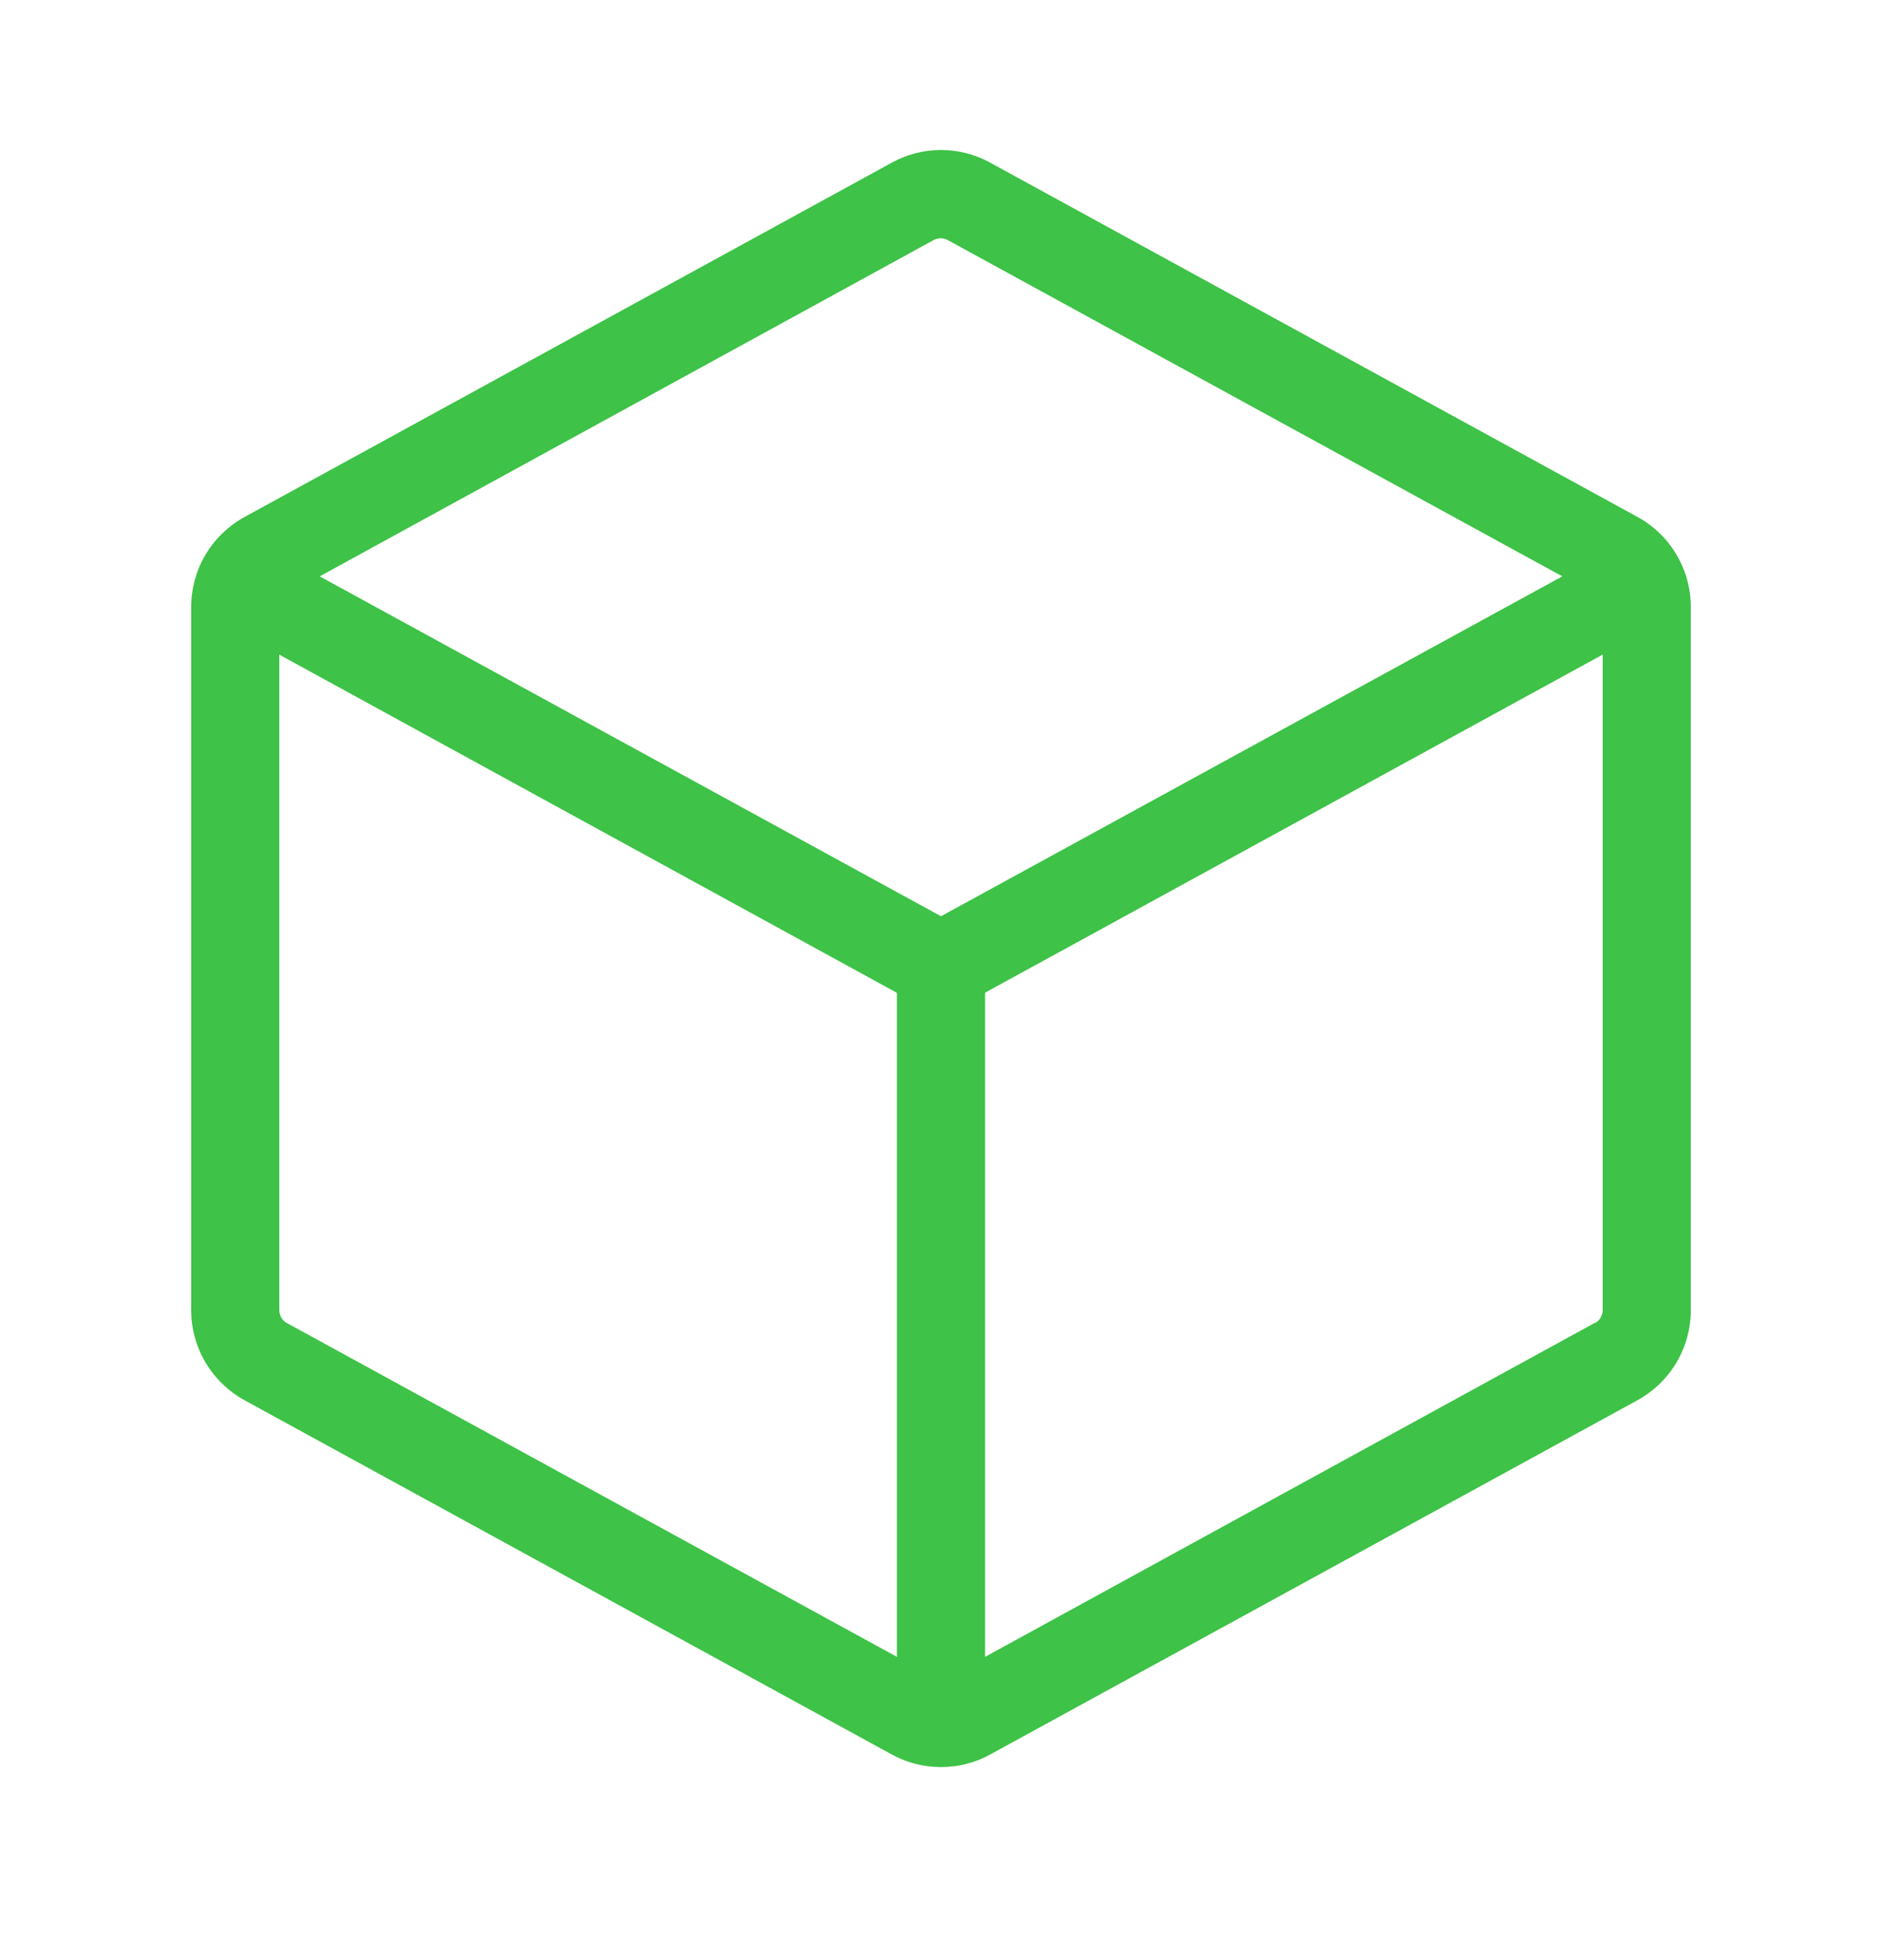<svg width="24" height="25" viewBox="0 0 24 25" fill="none" xmlns="http://www.w3.org/2000/svg">
<path d="M20.88 6.592L12.63 2.076C12.437 1.969 12.22 1.913 12 1.913C11.78 1.913 11.563 1.969 11.37 2.076L3.12 6.593C2.914 6.706 2.741 6.872 2.621 7.074C2.501 7.277 2.438 7.508 2.438 7.743V16.709C2.438 16.945 2.501 17.175 2.621 17.378C2.741 17.58 2.914 17.747 3.12 17.86L11.37 22.376C11.563 22.483 11.78 22.538 12 22.538C12.22 22.538 12.437 22.483 12.63 22.376L20.88 17.86C21.086 17.747 21.259 17.58 21.379 17.378C21.499 17.175 21.562 16.945 21.562 16.709V7.743C21.562 7.507 21.499 7.276 21.379 7.074C21.259 6.871 21.087 6.705 20.88 6.592ZM11.906 3.062C11.934 3.047 11.965 3.039 11.996 3.039C12.028 3.039 12.059 3.047 12.086 3.062L19.923 7.351L12 11.686L4.077 7.351L11.906 3.062ZM3.656 16.873C3.627 16.857 3.604 16.833 3.587 16.804C3.571 16.775 3.562 16.742 3.562 16.709V8.35L11.438 12.663V21.132L3.656 16.873ZM20.336 16.873L12.562 21.132V12.661L20.438 8.349V16.707C20.438 16.741 20.43 16.774 20.413 16.803C20.397 16.832 20.373 16.857 20.344 16.873H20.336Z" fill="#3EC247"/>
</svg>
